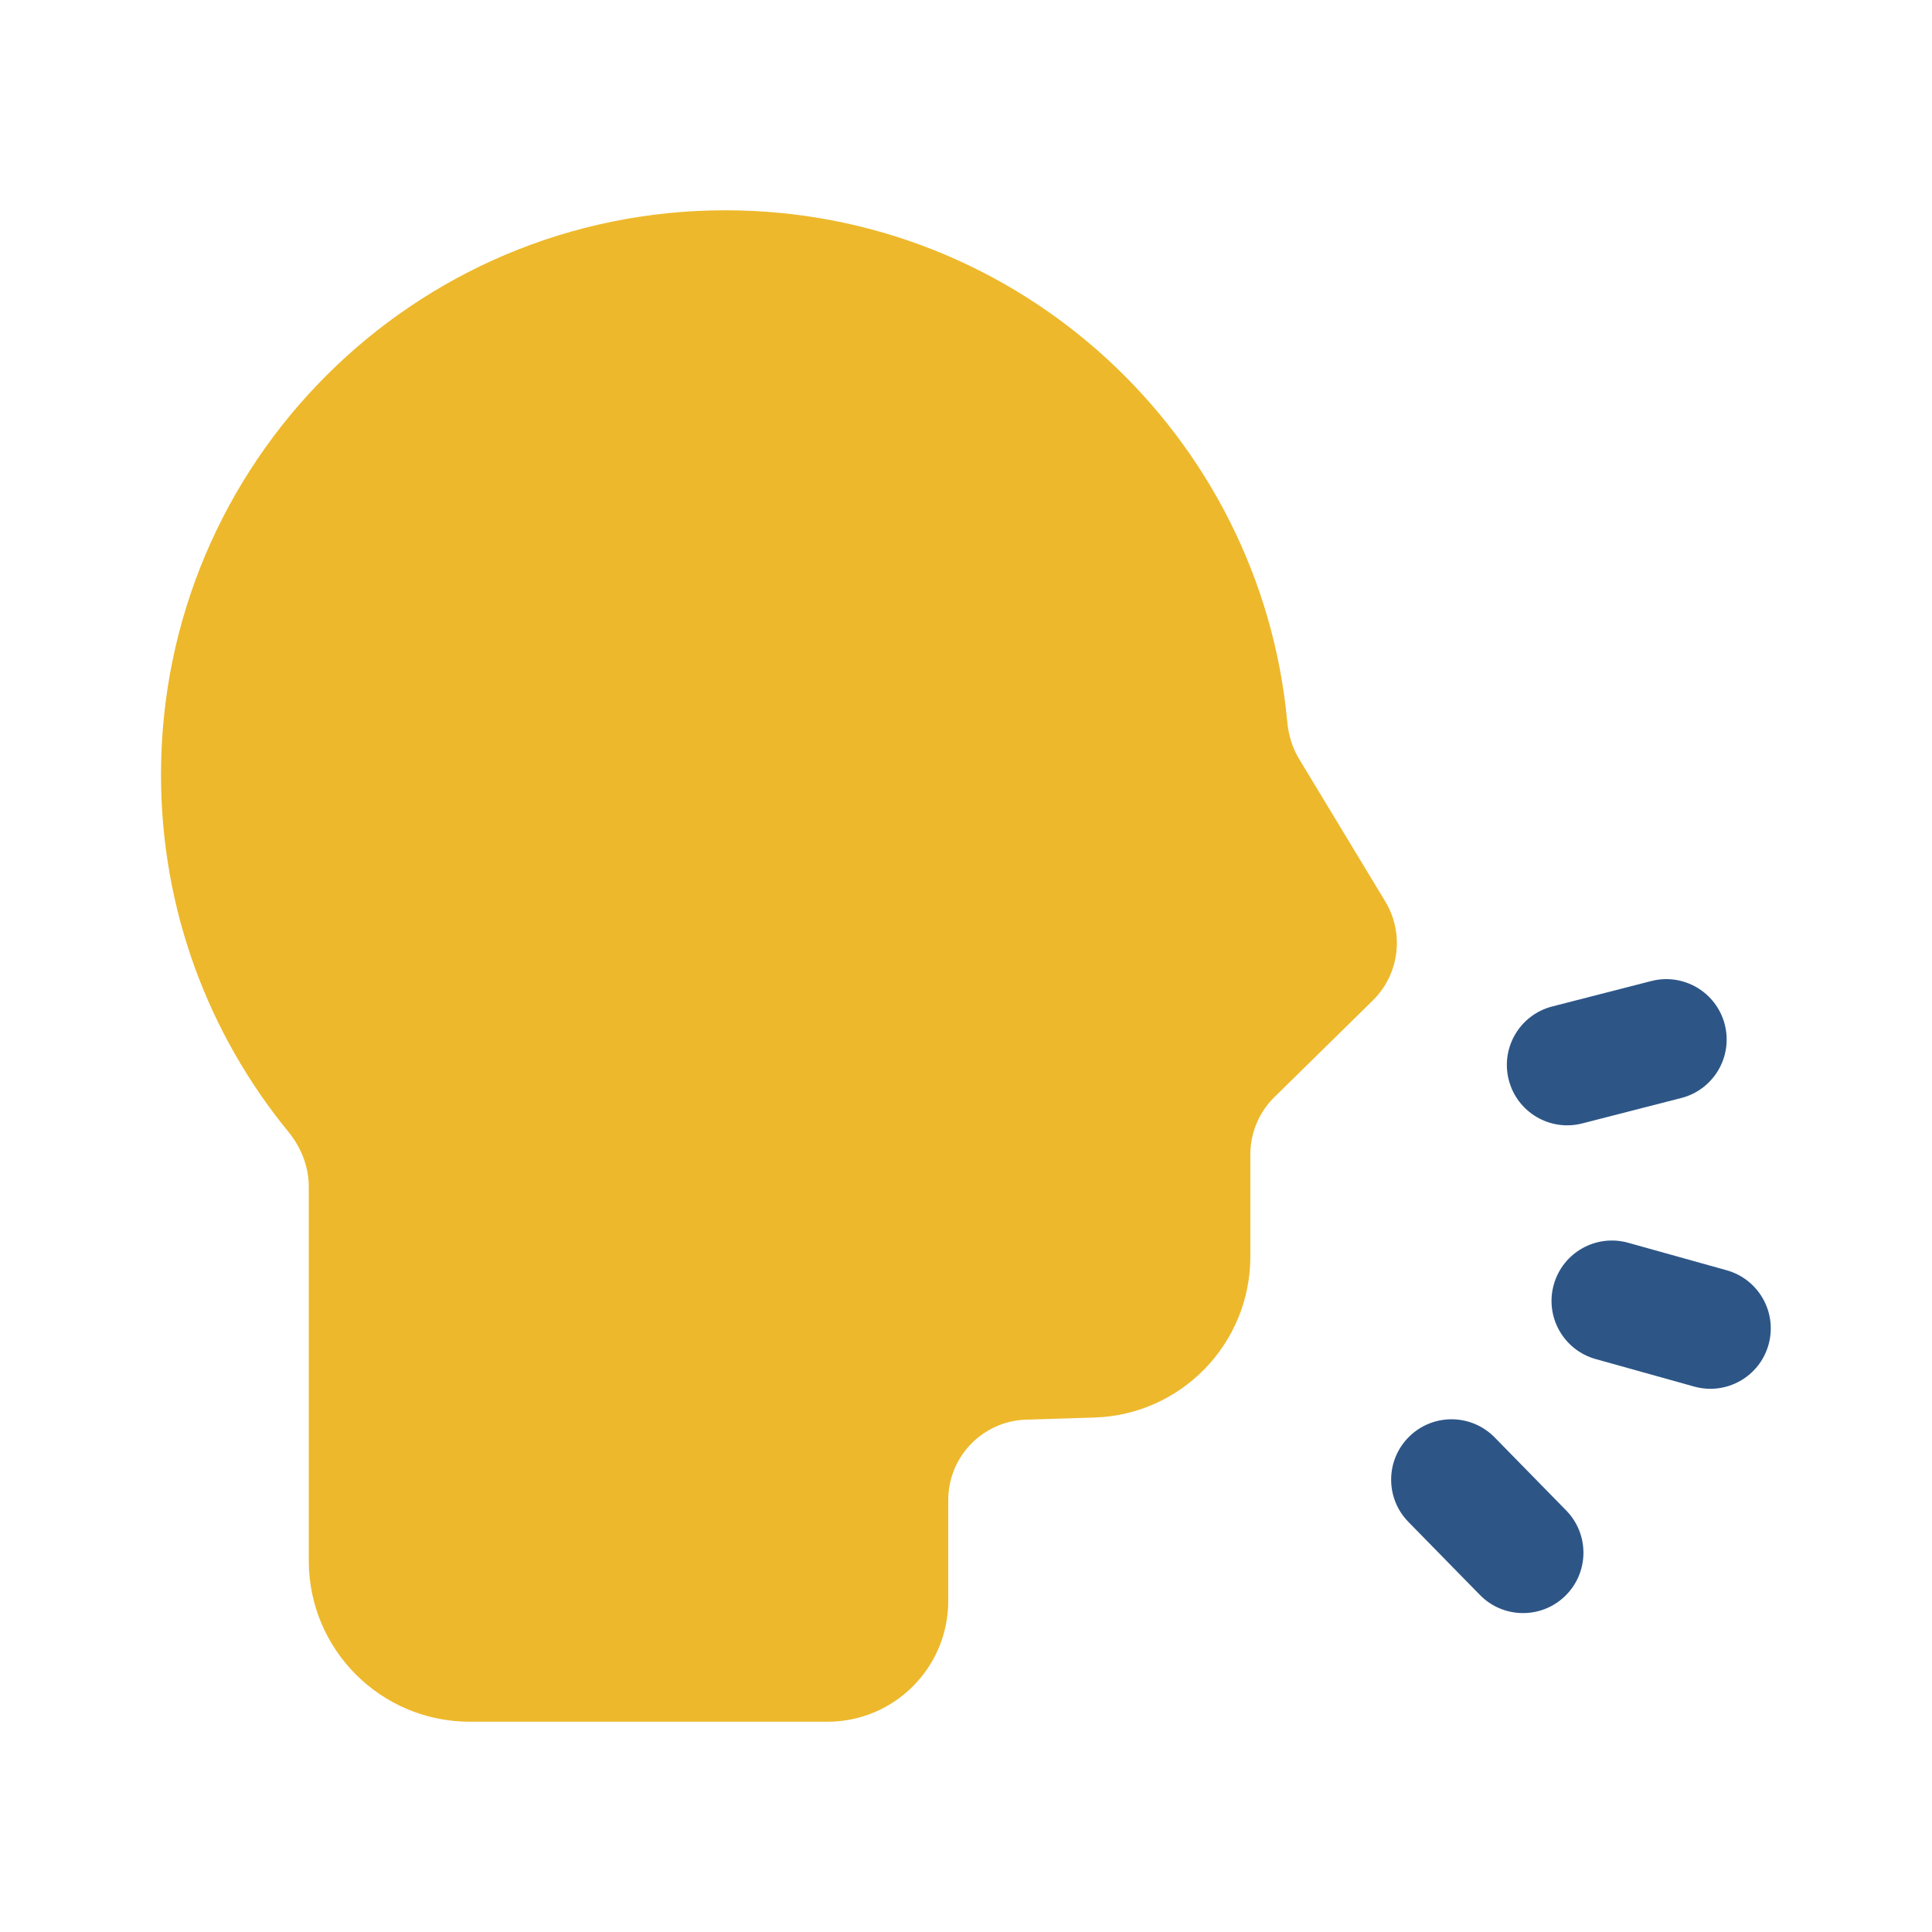 <svg xmlns="http://www.w3.org/2000/svg" width="512" height="512" viewBox="0 0 512 512" fill="none"><path fill-rule="evenodd" clip-rule="evenodd" d="M411.762 340.452C414.138 331.94 422.966 326.967 431.476 329.344L457.575 336.631C466.087 339.008 471.06 347.835 468.683 356.345C466.307 364.857 457.479 369.83 448.969 367.453L422.87 360.166C414.358 357.789 409.385 348.962 411.762 340.452Z" fill="#2D5687"></path><path fill-rule="evenodd" clip-rule="evenodd" d="M373.475 380.693C379.787 374.511 389.918 374.617 396.101 380.93L415.06 400.29C421.242 406.605 421.136 416.734 414.821 422.916C408.508 429.098 398.377 428.994 392.195 422.679L373.236 403.319C367.053 397.005 367.16 386.875 373.475 380.693Z" fill="#2D5687"></path><path fill-rule="evenodd" clip-rule="evenodd" d="M399.838 286.2C397.641 277.641 402.799 268.92 411.358 266.723L437.605 259.986C446.164 257.789 454.883 262.945 457.08 271.504C459.277 280.063 454.121 288.784 445.562 290.981L419.316 297.718C410.757 299.916 402.036 294.759 399.838 286.2Z" fill="#2D5687"></path><path d="M81.829 314.467C81.829 309.138 79.784 304.044 76.41 299.92C55.32 274.141 42.668 241.192 42.668 205.286C42.668 122.688 109.627 55.73 192.224 55.73C270.107 55.73 334.088 115.264 341.137 191.306C341.457 194.77 342.474 198.15 344.273 201.126L367.104 238.881C372.221 247.342 370.852 258.209 363.799 265.138L337.736 290.74C333.651 294.751 331.351 300.236 331.351 305.96V333.015C331.351 356.07 313.036 374.954 289.994 375.662L271.97 376.215C260.448 376.569 251.291 386.011 251.291 397.537V424.272C251.291 441.947 236.964 456.272 219.291 456.272H124.495C100.931 456.272 81.829 437.17 81.829 413.606V314.467Z" fill="#EDB82B"></path></svg>